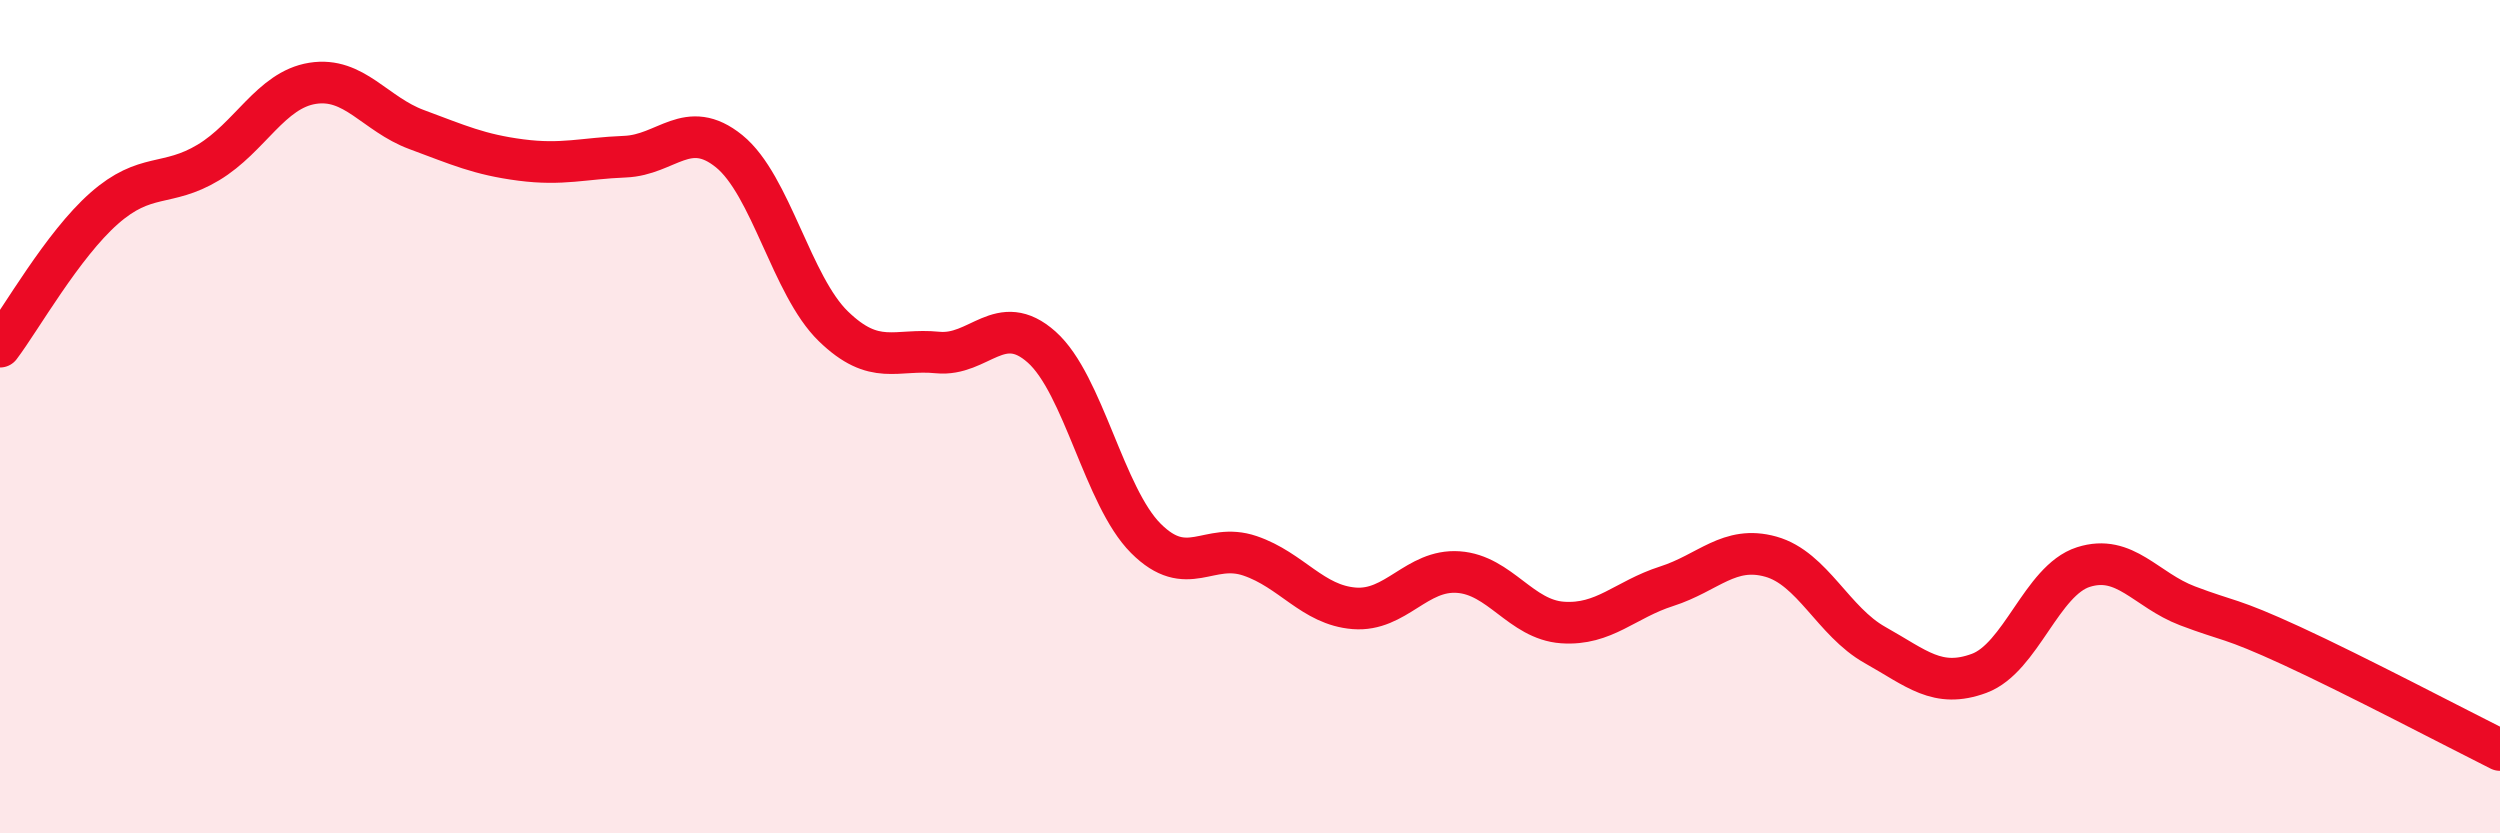 
    <svg width="60" height="20" viewBox="0 0 60 20" xmlns="http://www.w3.org/2000/svg">
      <path
        d="M 0,8.32 C 0.5,7.66 1.5,5.88 2.5,5 C 3.5,4.12 4,4.5 5,3.9 C 6,3.3 6.5,2.16 7.5,2 C 8.5,1.84 9,2.74 10,3.11 C 11,3.48 11.5,3.71 12.5,3.84 C 13.5,3.97 14,3.8 15,3.76 C 16,3.72 16.5,2.82 17.5,3.63 C 18.5,4.44 19,6.86 20,7.83 C 21,8.8 21.5,8.36 22.5,8.46 C 23.5,8.56 24,7.44 25,8.33 C 26,9.22 26.5,11.92 27.5,12.92 C 28.5,13.92 29,13 30,13.34 C 31,13.68 31.5,14.52 32.5,14.6 C 33.5,14.68 34,13.66 35,13.73 C 36,13.8 36.5,14.87 37.5,14.94 C 38.5,15.01 39,14.39 40,14.07 C 41,13.75 41.5,13.08 42.5,13.36 C 43.5,13.64 44,14.92 45,15.48 C 46,16.04 46.5,16.53 47.5,16.16 C 48.5,15.79 49,13.93 50,13.61 C 51,13.29 51.5,14.16 52.5,14.54 C 53.5,14.92 53.5,14.81 55,15.5 C 56.5,16.19 59,17.5 60,18L60 20L0 20Z"
        fill="#EB0A25"
        opacity="0.1"
        stroke-linecap="round"
        stroke-linejoin="round"
      />
      <path
        d="M 0,8.32 C 0.5,7.66 1.5,5.88 2.5,5 C 3.5,4.12 4,4.5 5,3.9 C 6,3.3 6.5,2.16 7.5,2 C 8.5,1.84 9,2.74 10,3.11 C 11,3.48 11.5,3.71 12.5,3.84 C 13.5,3.97 14,3.8 15,3.76 C 16,3.72 16.5,2.82 17.5,3.63 C 18.5,4.44 19,6.86 20,7.83 C 21,8.8 21.5,8.36 22.5,8.46 C 23.5,8.56 24,7.44 25,8.33 C 26,9.22 26.5,11.92 27.5,12.92 C 28.5,13.92 29,13 30,13.34 C 31,13.68 31.5,14.52 32.5,14.6 C 33.5,14.68 34,13.66 35,13.73 C 36,13.8 36.5,14.87 37.5,14.94 C 38.5,15.01 39,14.39 40,14.07 C 41,13.75 41.5,13.08 42.5,13.36 C 43.5,13.64 44,14.92 45,15.48 C 46,16.04 46.5,16.53 47.5,16.16 C 48.5,15.79 49,13.93 50,13.61 C 51,13.29 51.5,14.16 52.5,14.54 C 53.5,14.92 53.5,14.81 55,15.5 C 56.5,16.19 59,17.5 60,18"
        stroke="#EB0A25"
        stroke-width="1"
        fill="none"
        stroke-linecap="round"
        stroke-linejoin="round"
      />
    </svg>
  